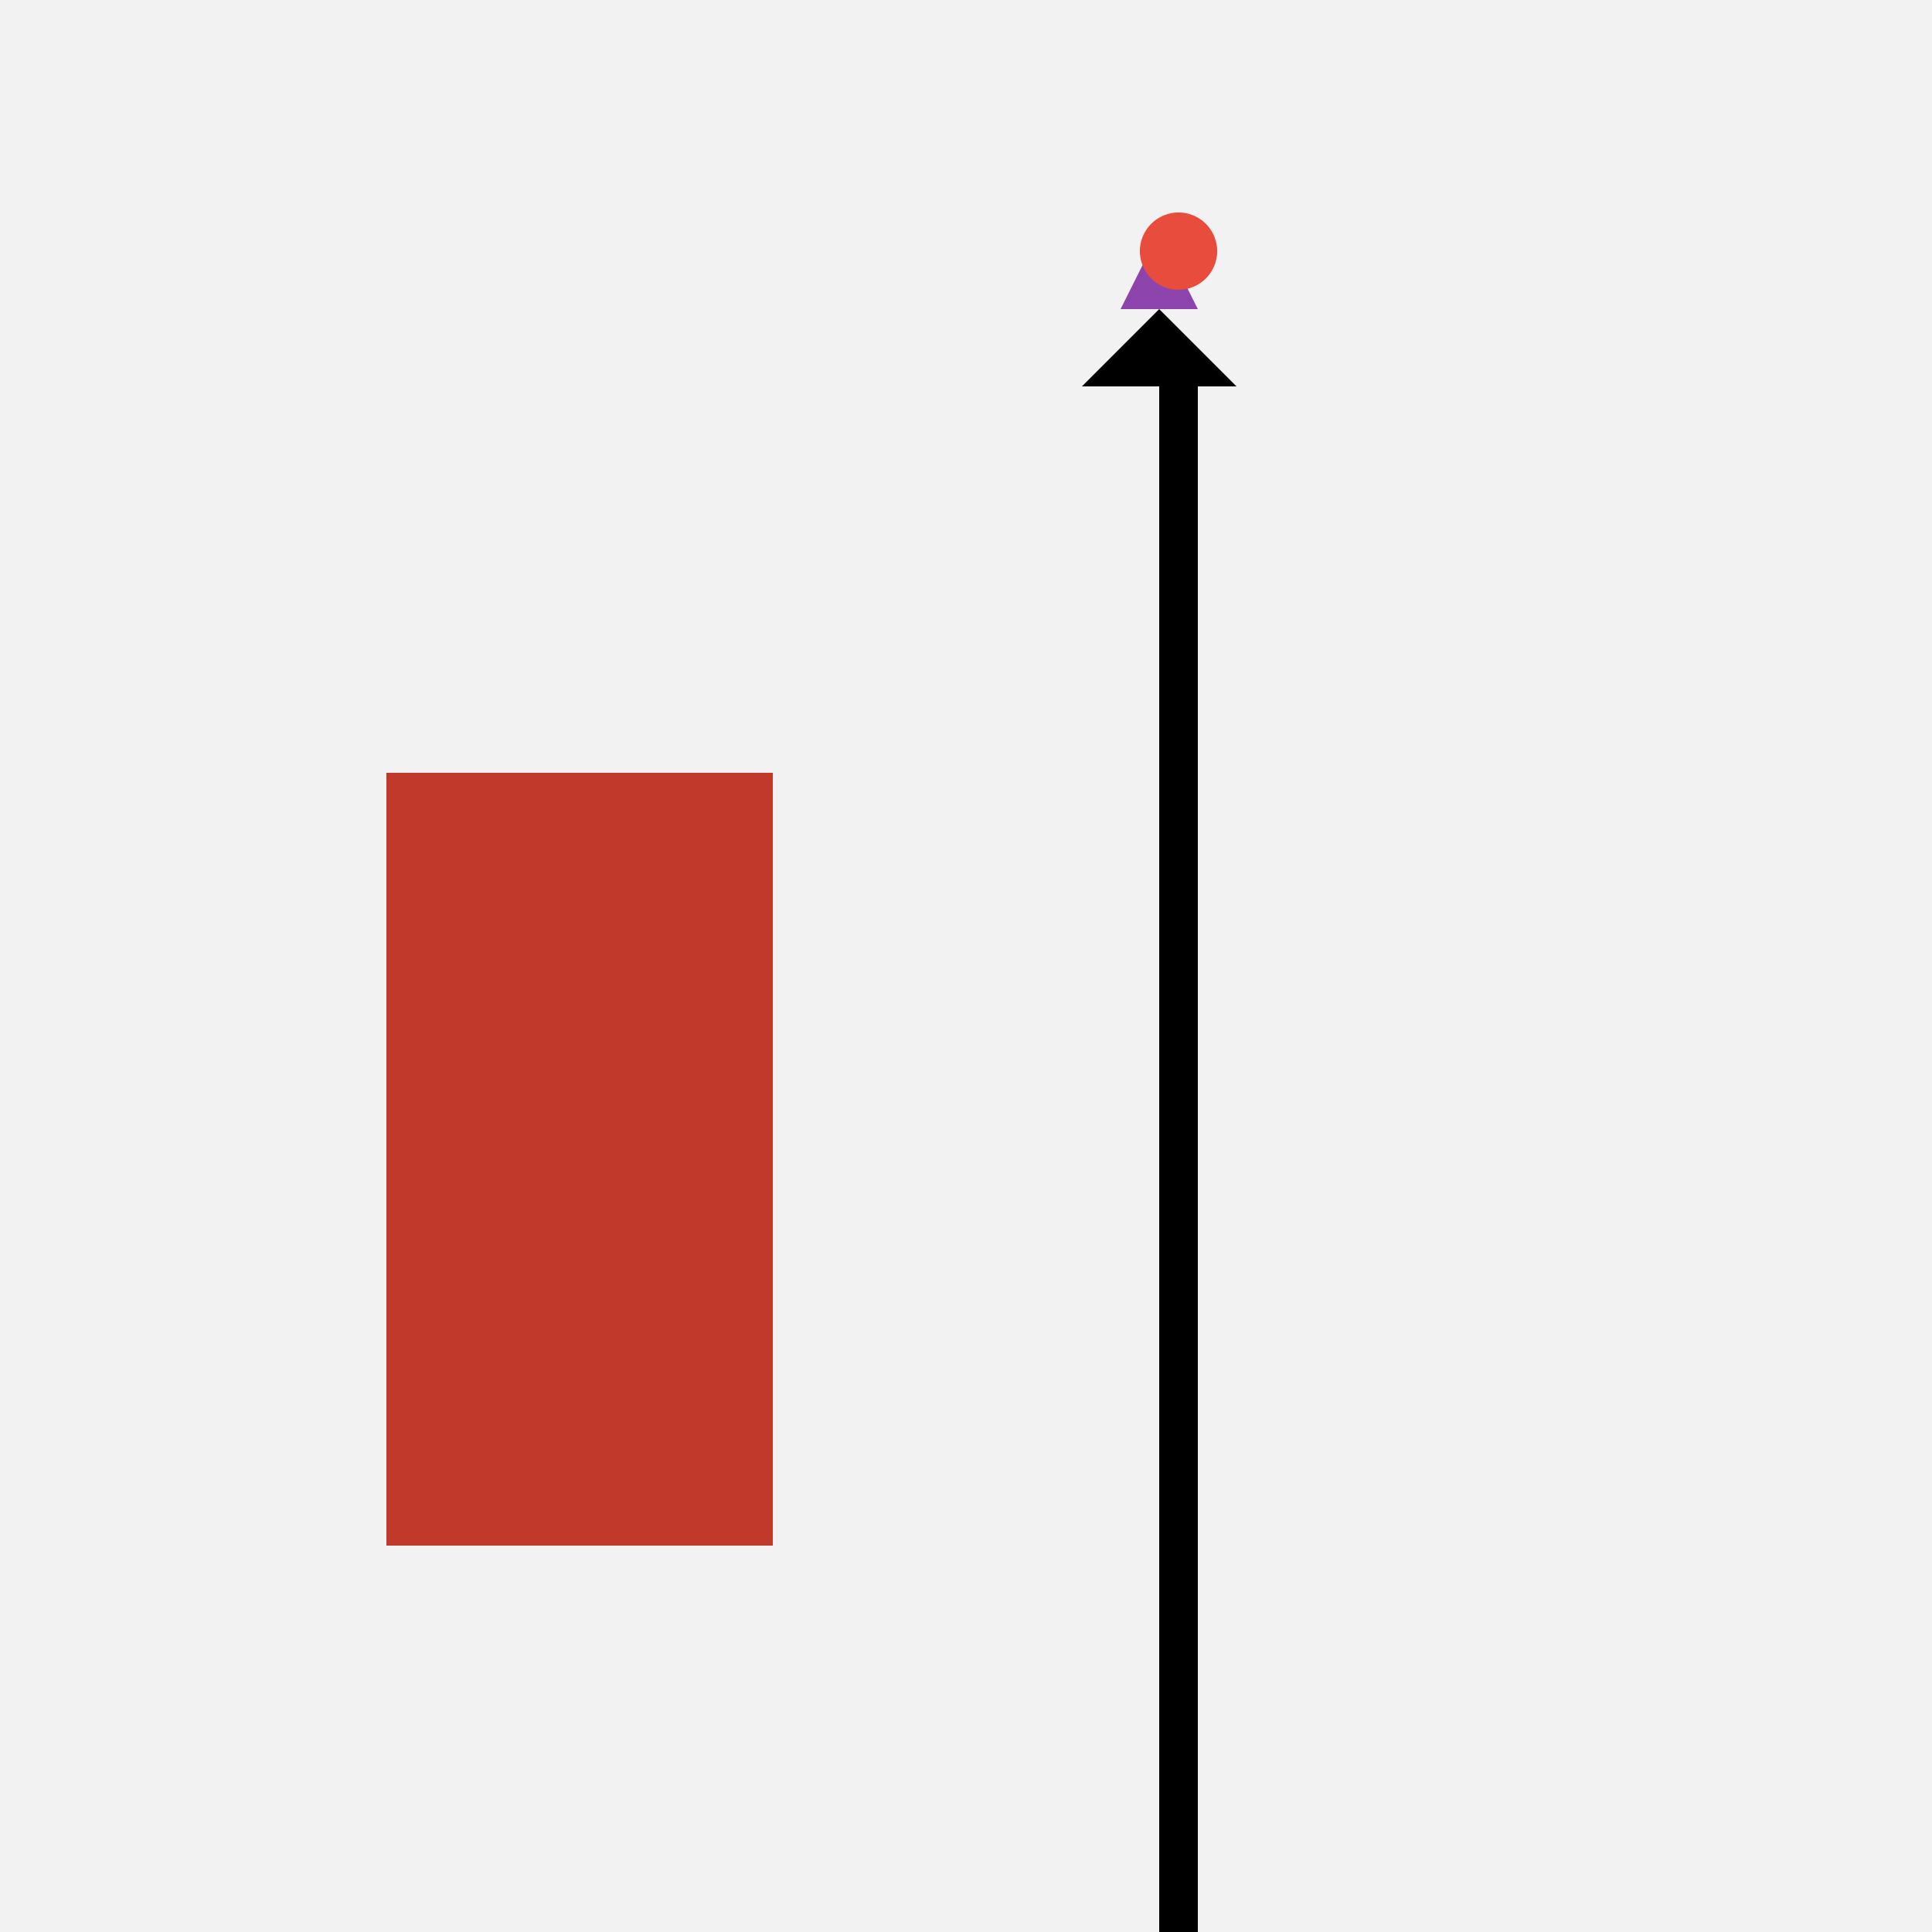 <!--

Generated by DrawGPT.
Free, open source, AI generated images in SVG, PNG, and HTML Canvas format.
https://drawgpt.ai

Created: 2023-09-26T18:37:12.630Z
Link: https://drawgpt.ai/prompt/53924/

-->
<svg xmlns="http://www.w3.org/2000/svg" xmlns:xlink="http://www.w3.org/1999/xlink" width="500" height="500"><defs/><g><rect fill="#f2f2f2" stroke="none" x="0" y="0" width="512" height="512"/><rect fill="#c0392b" stroke="none" x="100" y="200" width="100" height="200"/><rect fill="#000000" stroke="none" x="300" y="100" width="10" height="400"/><path fill="#000000" stroke="none" paint-order="stroke fill markers" d=" M 280 100 L 320 100 L 300 80 Z"/><path fill="#8e44ad" stroke="none" paint-order="stroke fill markers" d=" M 290 80 L 310 80 L 300 60 Z"/><path fill="#e74c3c" stroke="none" paint-order="stroke fill markers" d=" M 315 65 A 10 10 0 1 1 315 64.99"/></g></svg>